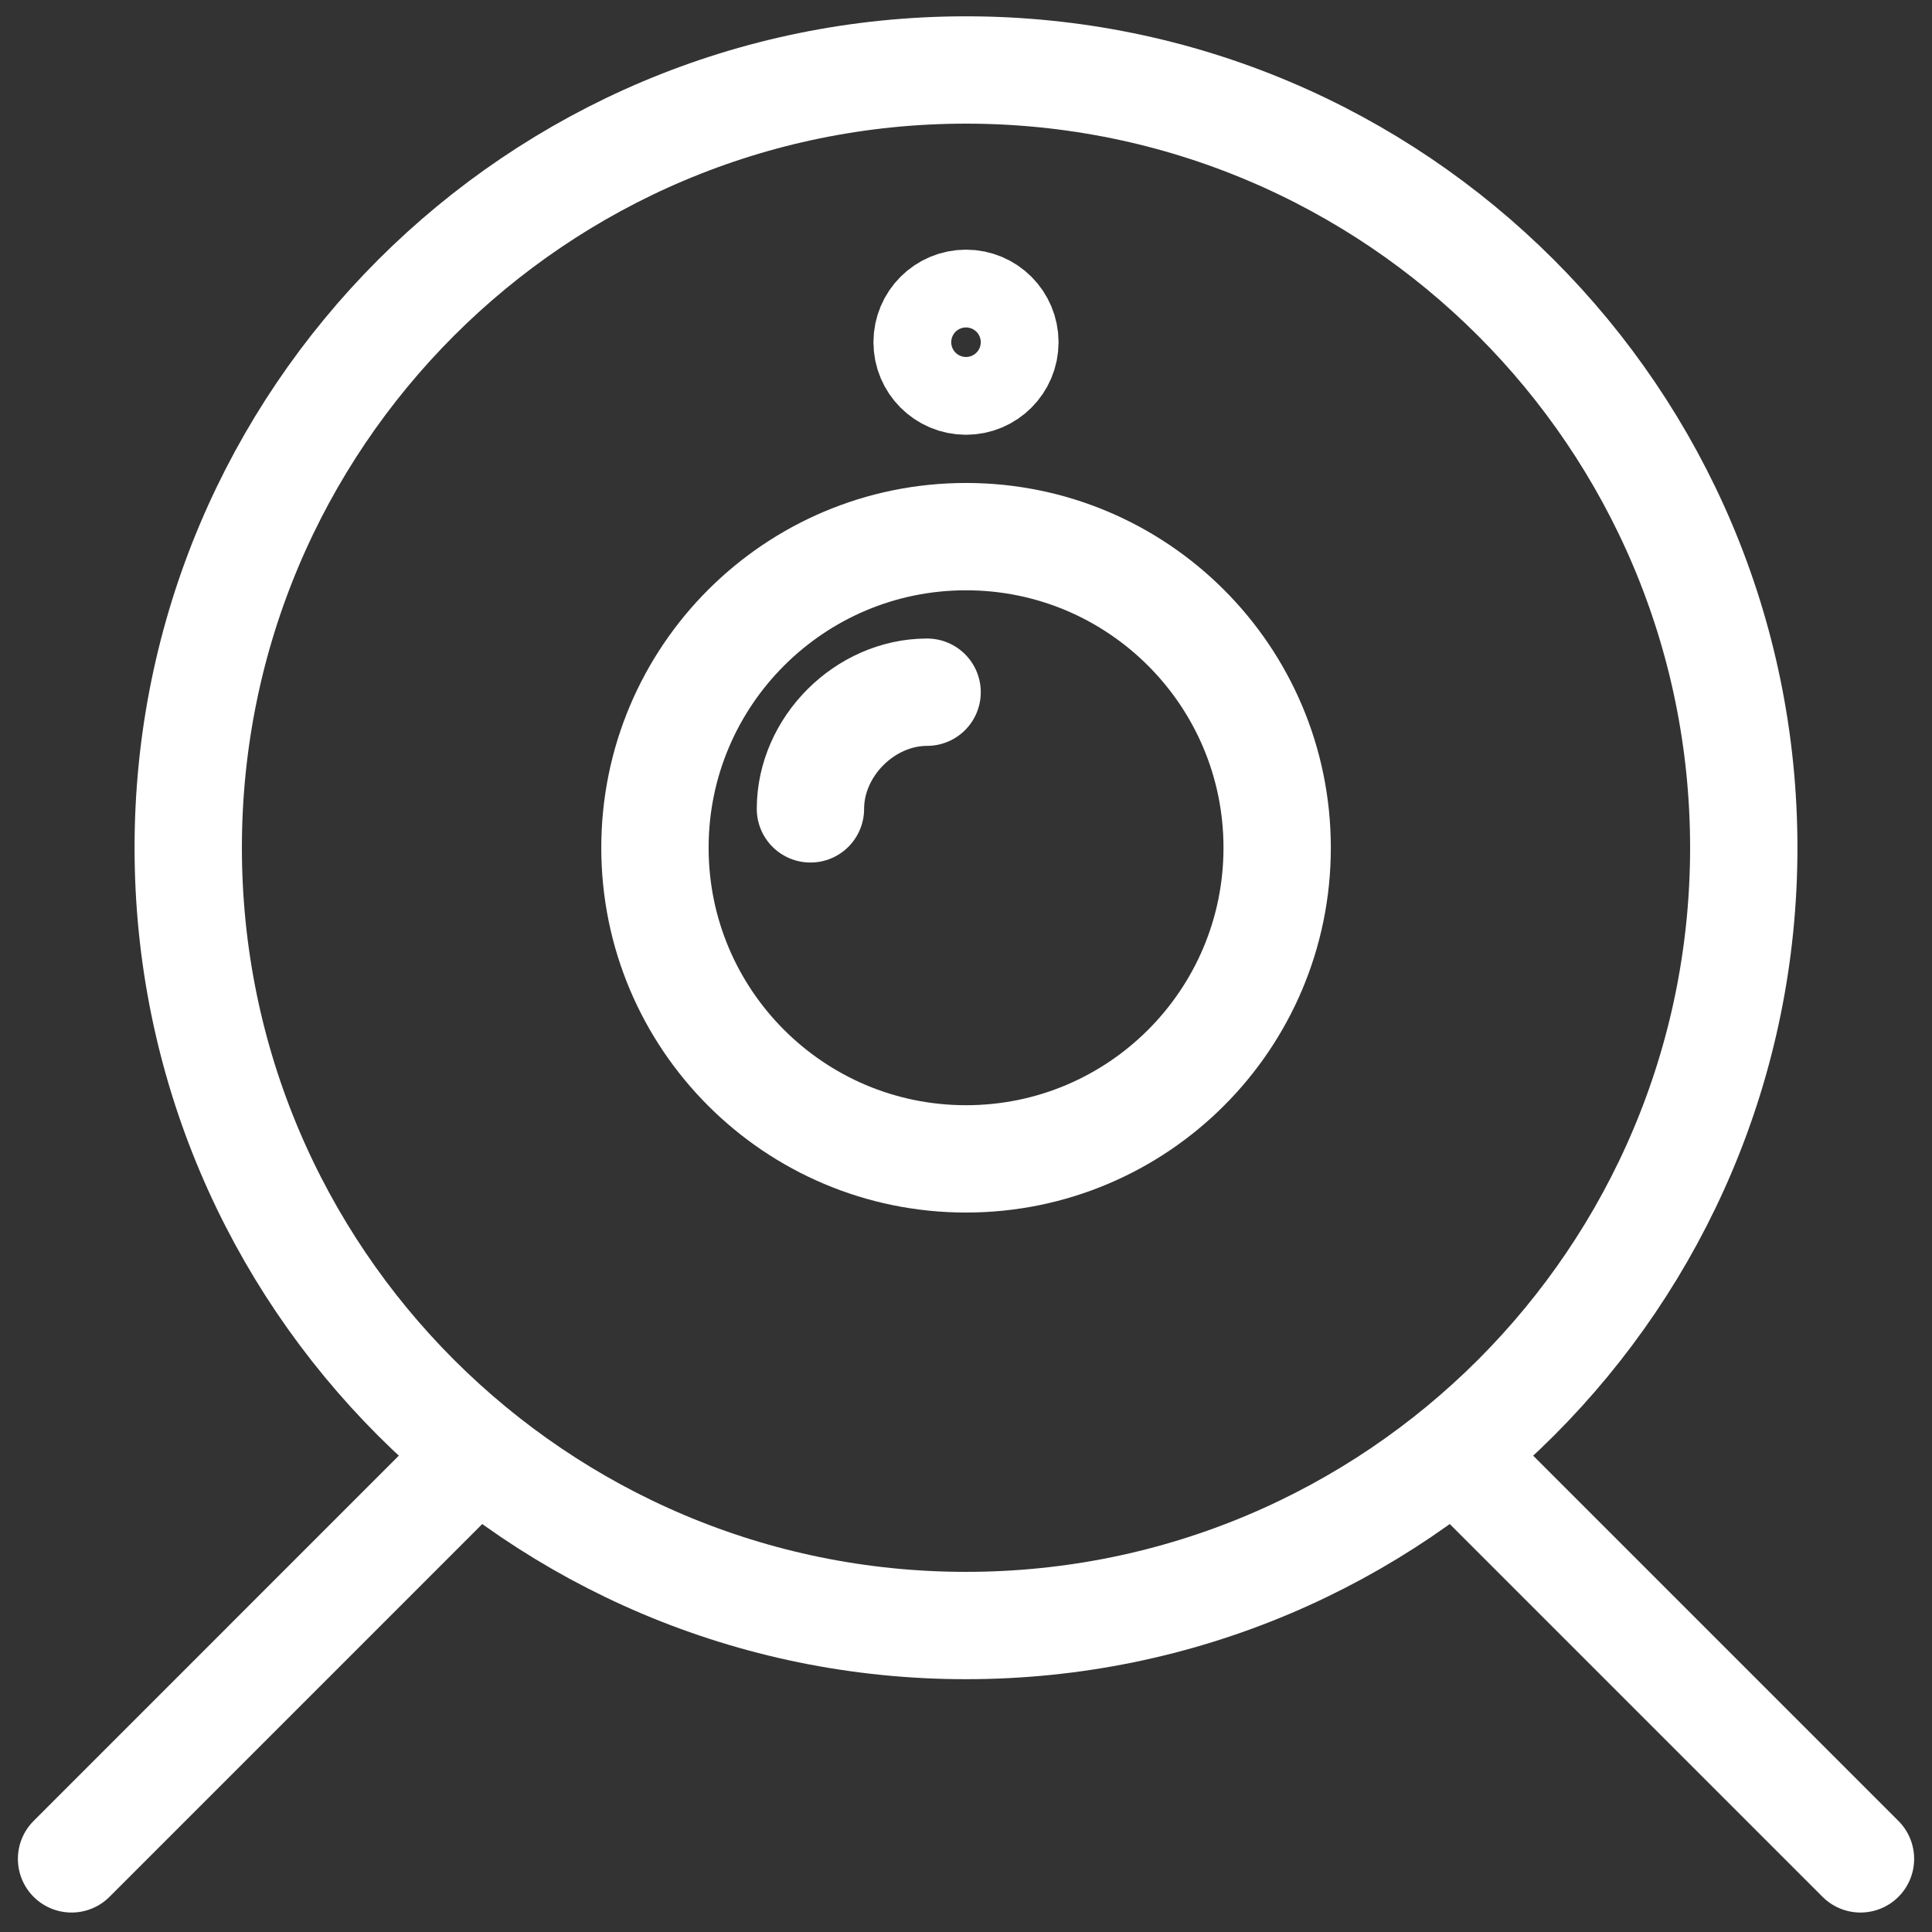<svg width="54" height="54" viewBox="0 0 54 54" fill="none" xmlns="http://www.w3.org/2000/svg"><rect x="0" y="0" width="54" height="54" fill="#333333" stroke="none"/><path d="M2 51.956L13.304 40.651" stroke="white" stroke-width="3" stroke-miterlimit="10" stroke-linecap="round" stroke-linejoin="round"/><path d="M52.001 51.956L40.696 40.651" stroke="white" stroke-width="3" stroke-miterlimit="10" stroke-linecap="round" stroke-linejoin="round"/><path d="M27 45.434C39.006 45.434 48.739 35.701 48.739 23.695C48.739 11.689 39.006 1.956 27 1.956C14.994 1.956 5.261 11.689 5.261 23.695C5.261 35.701 14.994 45.434 27 45.434Z" stroke="white" stroke-width="3" stroke-miterlimit="10" stroke-linecap="round" stroke-linejoin="round"/><path d="M27.001 32.391C31.804 32.391 35.697 28.498 35.697 23.695C35.697 18.893 31.804 14.999 27.001 14.999C22.199 14.999 18.306 18.893 18.306 23.695C18.306 28.498 22.199 32.391 27.001 32.391Z" stroke="white" stroke-width="3" stroke-miterlimit="10" stroke-linecap="round" stroke-linejoin="round"/><path d="M22.652 22.608C22.652 20.869 24.174 19.347 25.913 19.347" stroke="white" stroke-width="3" stroke-miterlimit="10" stroke-linecap="round" stroke-linejoin="round"/><path d="M27 10.652C27.6 10.652 28.087 10.165 28.087 9.565C28.087 8.964 27.6 8.478 27 8.478C26.4 8.478 25.913 8.964 25.913 9.565C25.913 10.165 26.4 10.652 27 10.652Z" stroke="white" stroke-width="3" stroke-miterlimit="10" stroke-linecap="round" stroke-linejoin="round"/></svg>
